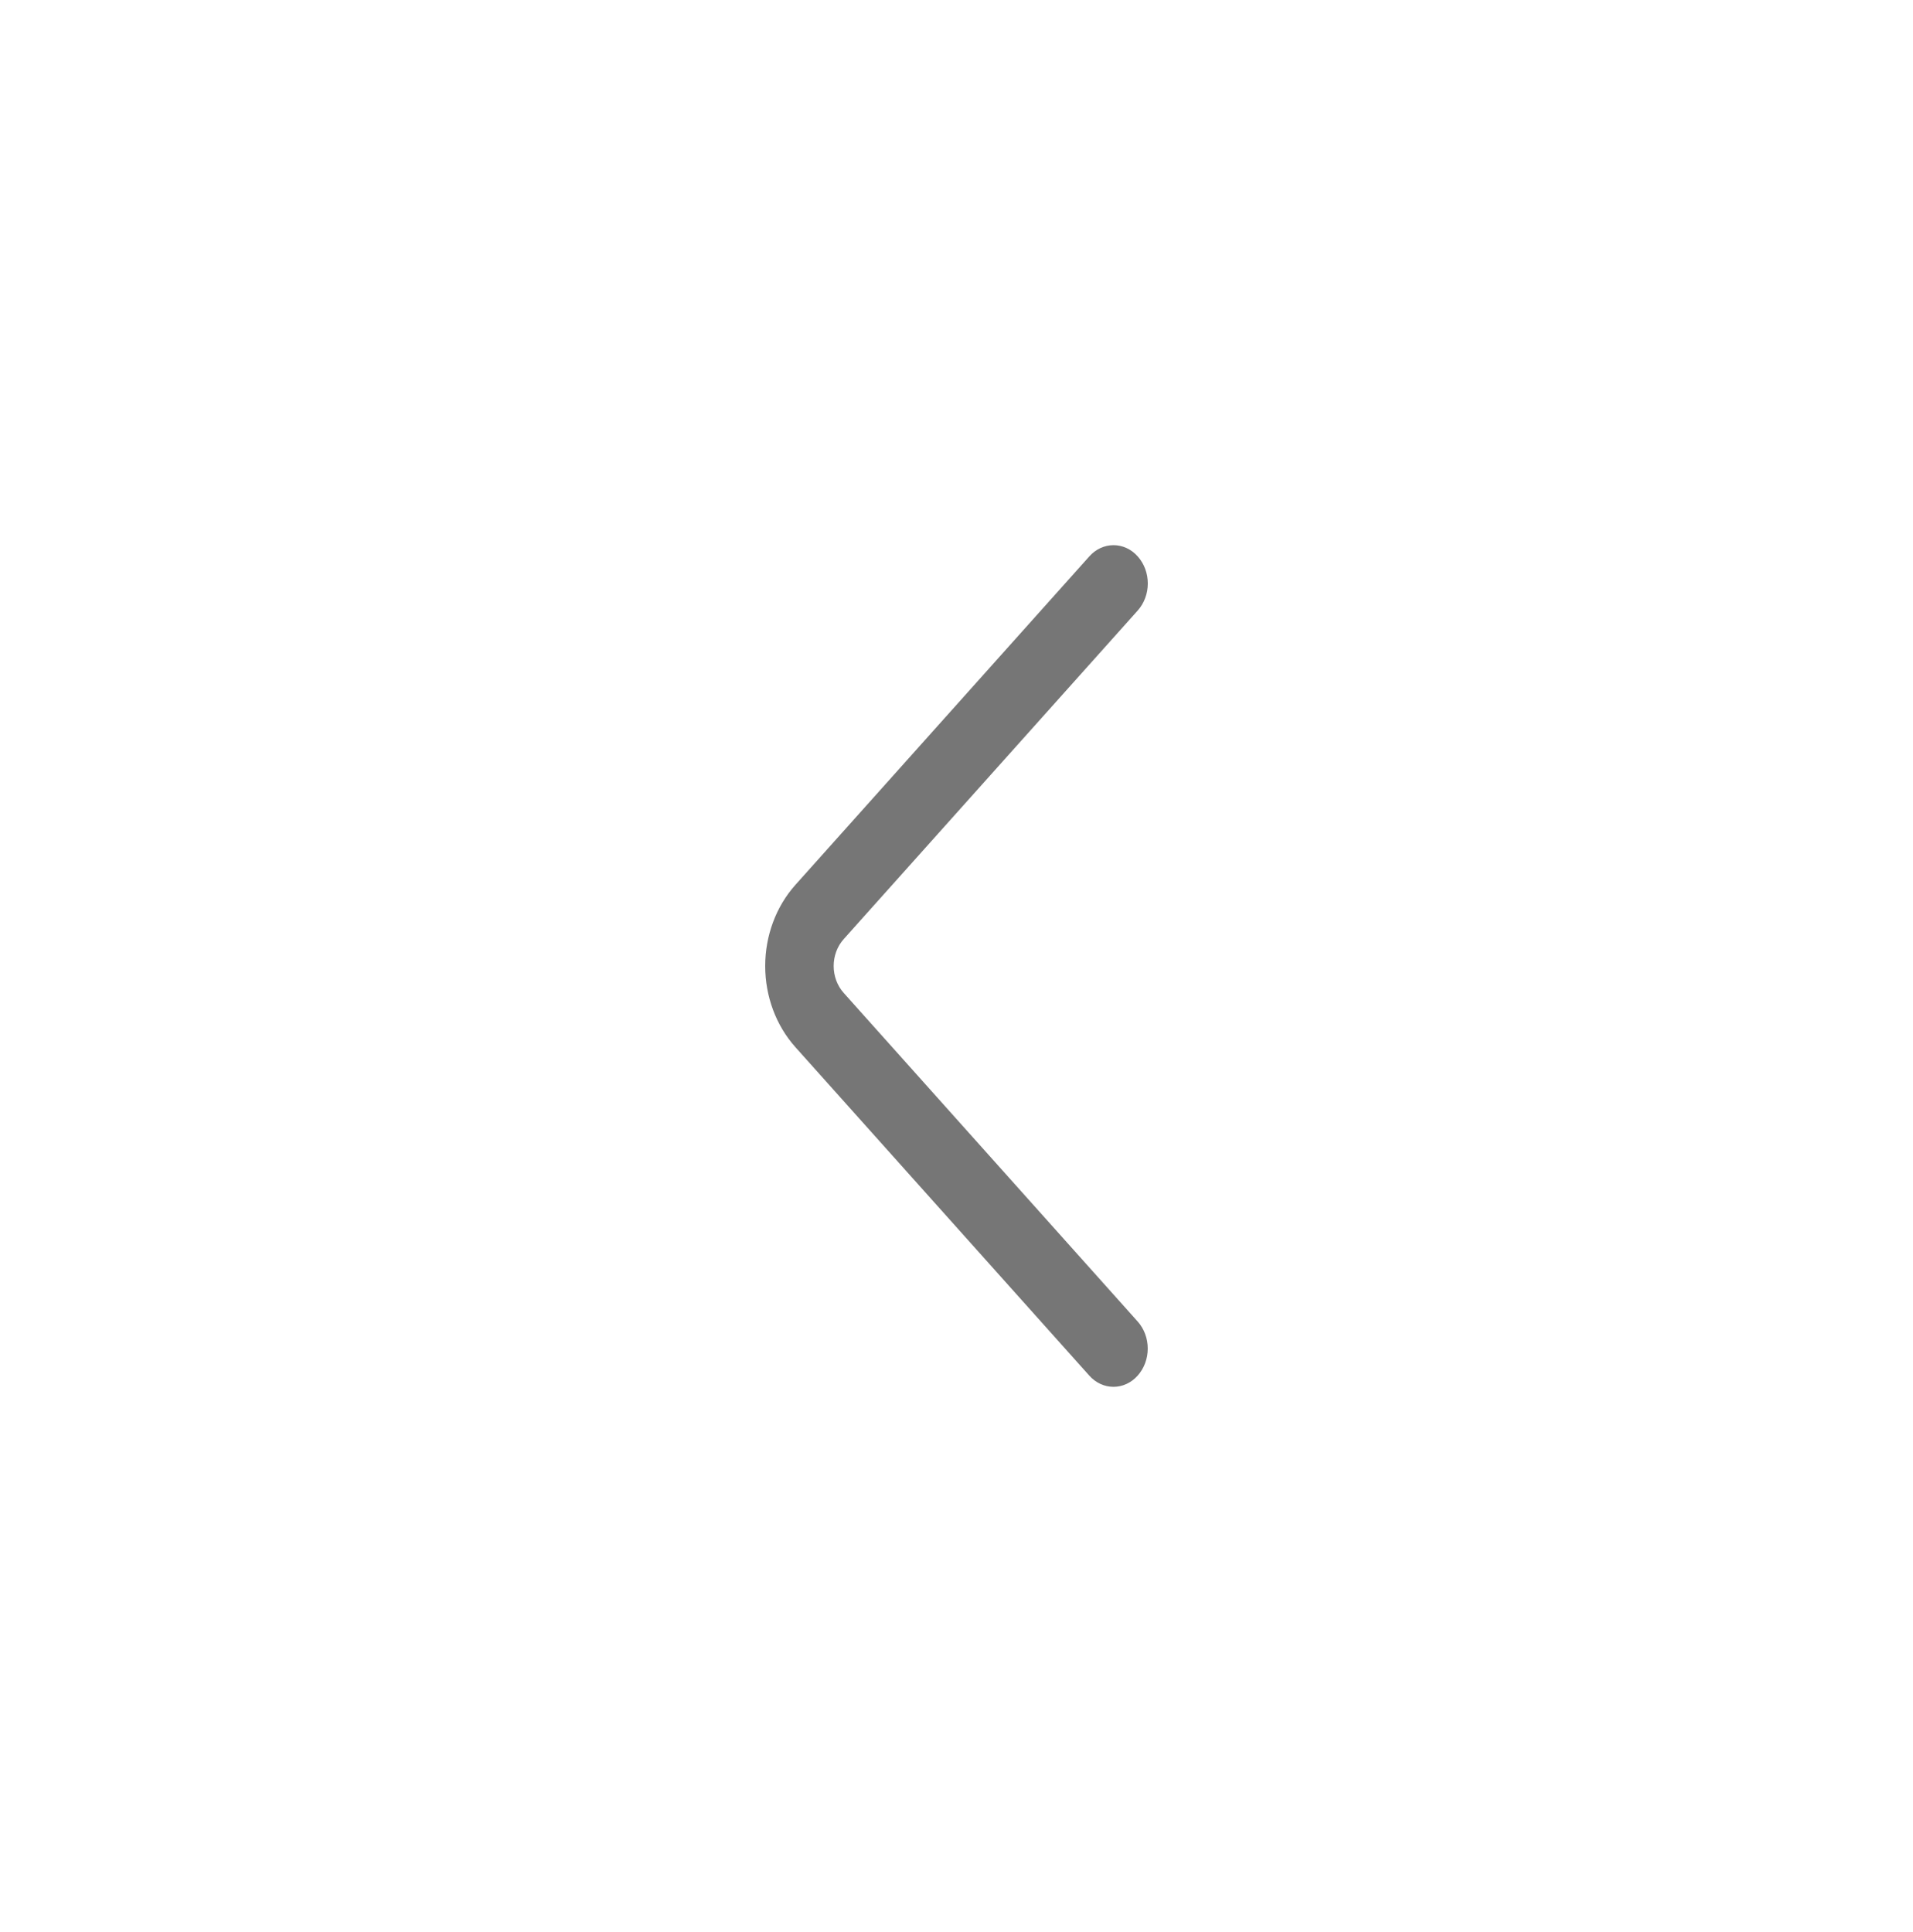 <svg width="100" height="101" viewBox="0 0 100 101" fill="none" xmlns="http://www.w3.org/2000/svg">
<path d="M59.474 31.916L44.105 49.093C43.768 49.468 43.579 49.974 43.579 50.501C43.579 51.028 43.768 51.534 44.105 51.909L59.471 69.086C59.808 69.463 59.997 69.971 59.997 70.5C59.997 71.029 59.808 71.536 59.471 71.913C59.306 72.099 59.11 72.246 58.892 72.347C58.675 72.448 58.442 72.5 58.206 72.5C57.97 72.5 57.737 72.448 57.52 72.347C57.302 72.246 57.106 72.099 56.941 71.913L41.575 54.739C40.566 53.608 40 52.086 40 50.501C40 48.916 40.566 47.394 41.575 46.263L56.941 29.089C57.106 28.902 57.303 28.754 57.52 28.653C57.738 28.552 57.972 28.5 58.208 28.5C58.444 28.5 58.678 28.552 58.895 28.653C59.113 28.754 59.31 28.902 59.474 29.089C59.811 29.466 60 29.973 60 30.502C60 31.031 59.811 31.538 59.474 31.916Z" fill="#767676"/>
</svg>
